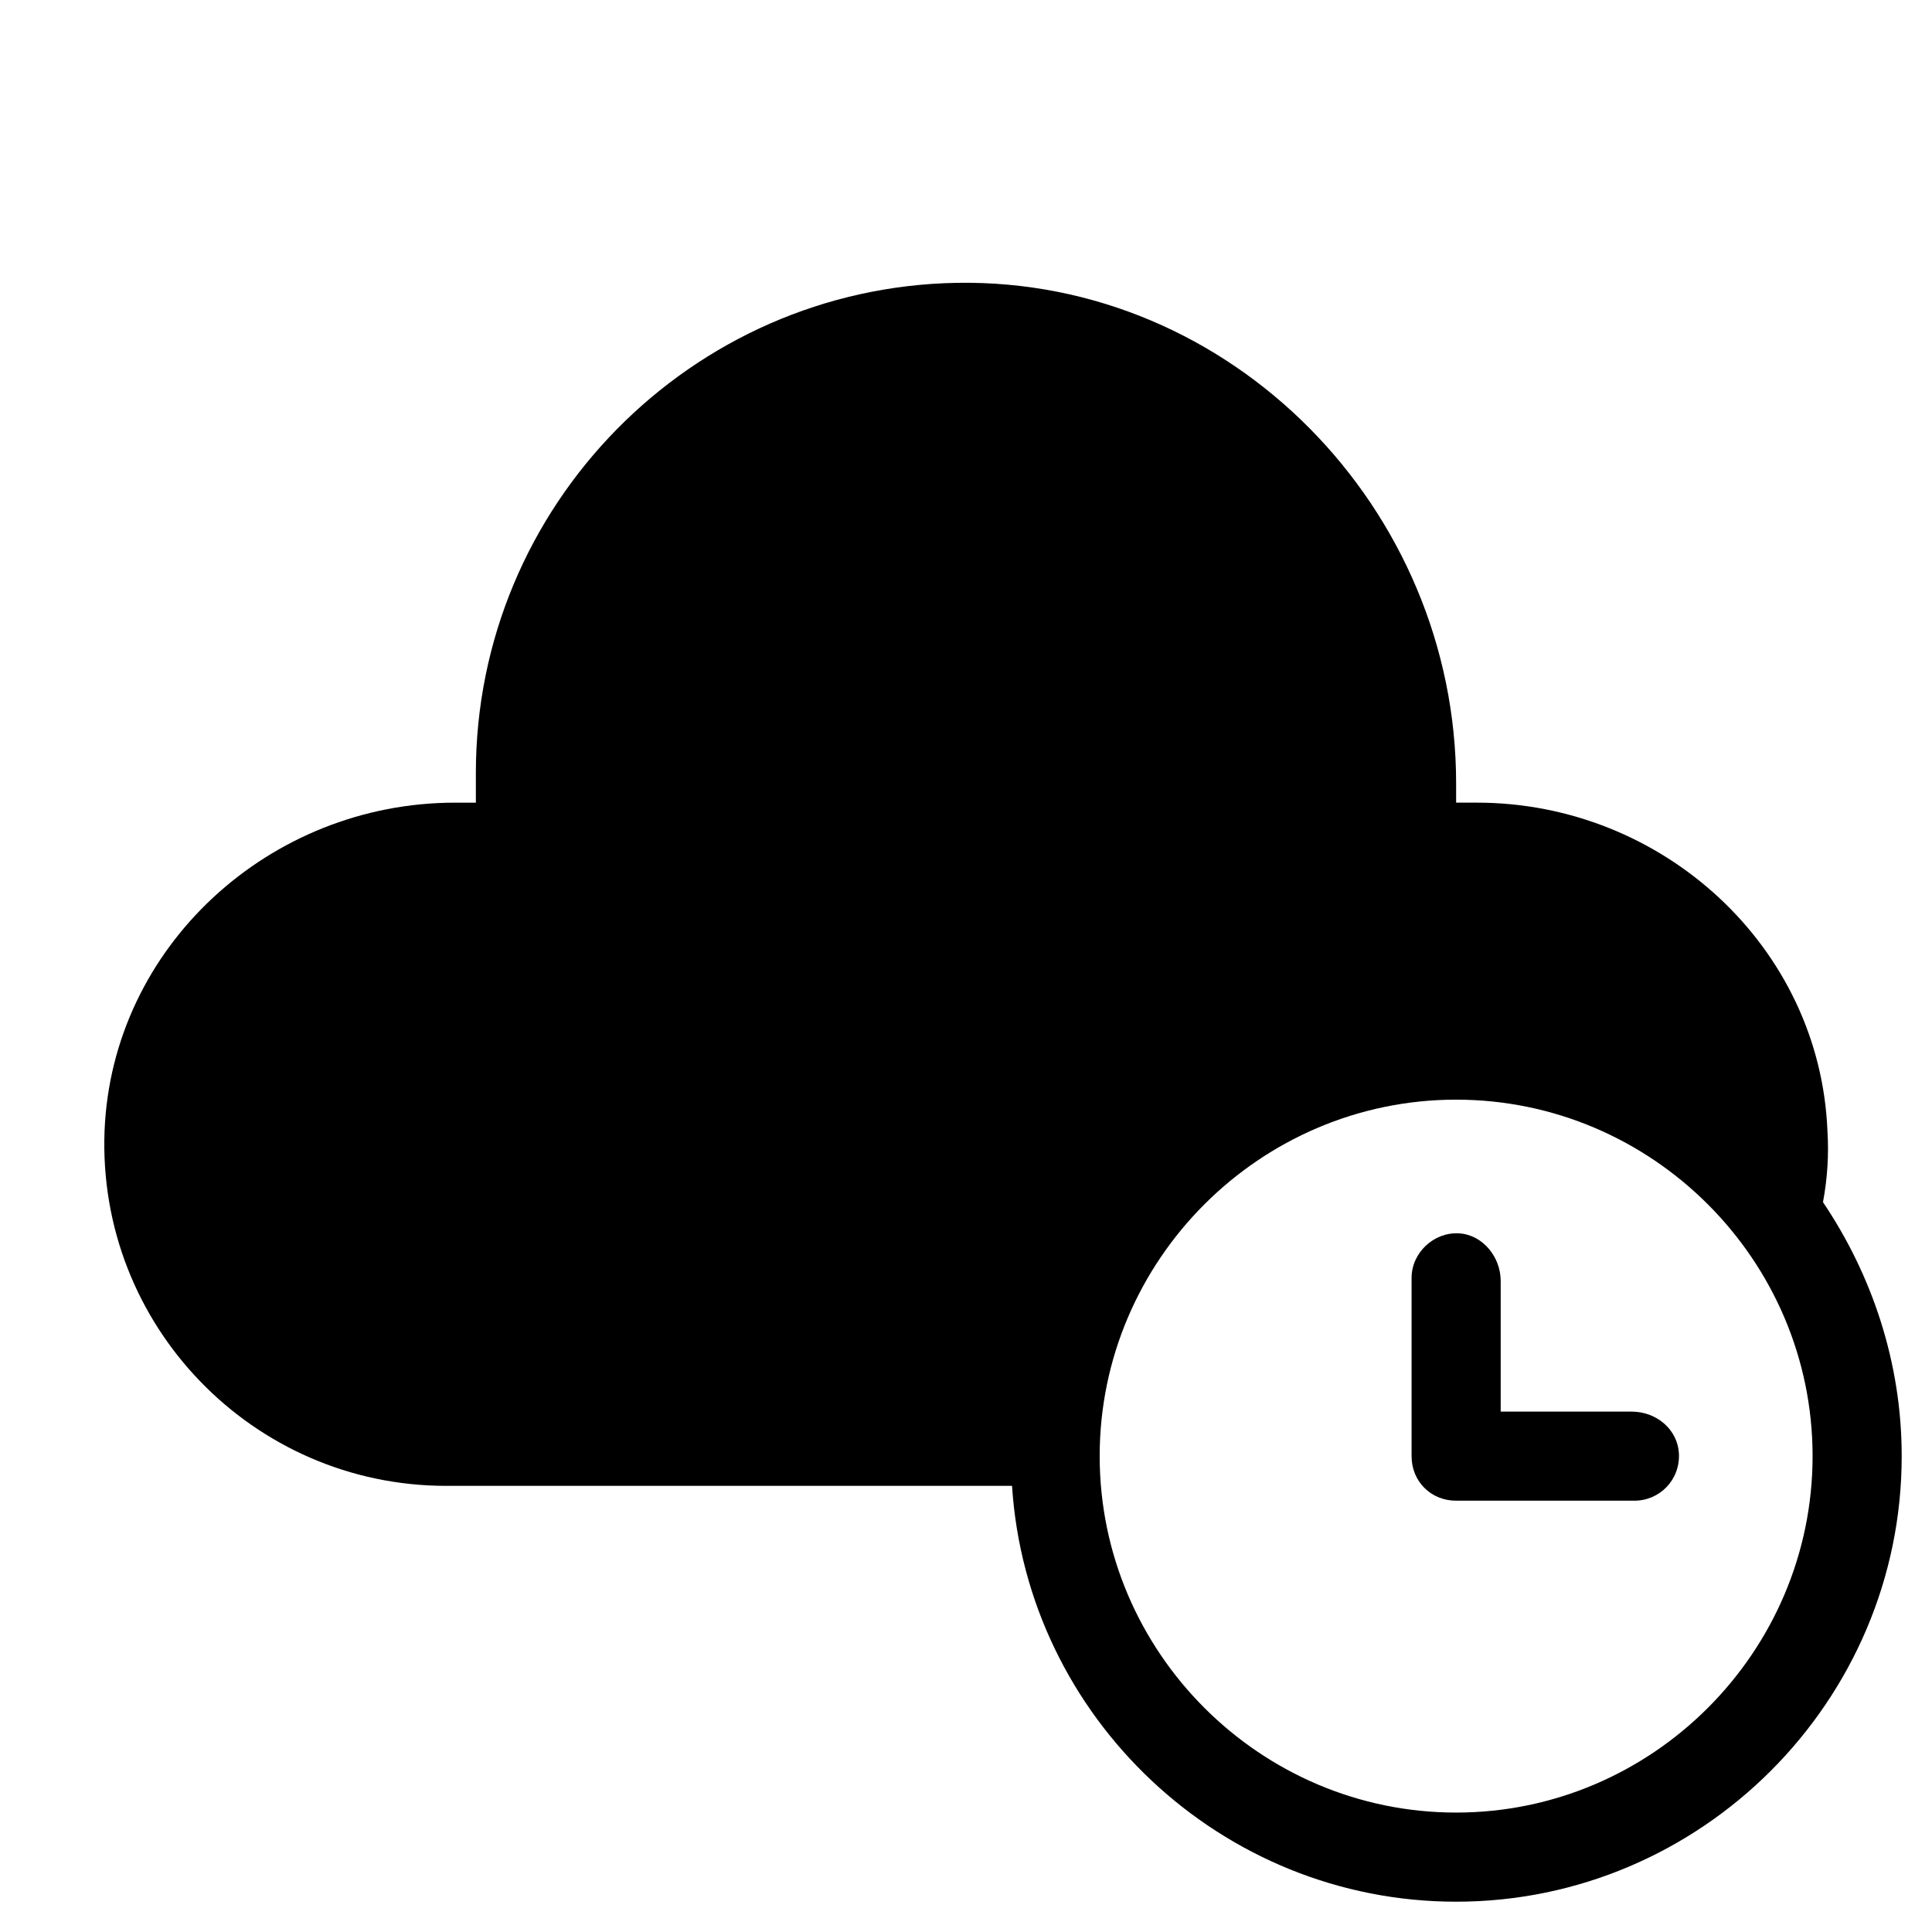 <?xml version="1.0" encoding="UTF-8"?>
<!-- Uploaded to: ICON Repo, www.svgrepo.com, Generator: ICON Repo Mixer Tools -->
<svg fill="#000000" width="800px" height="800px" version="1.1" viewBox="144 144 512 512" xmlns="http://www.w3.org/2000/svg">
 <g>
  <path d="m262.24 537.76h149.96c3.938 61.402 55.496 110.21 117.69 110.21 64.945 0 118.08-53.137 118.08-118.08 0-24.797-7.871-48.02-20.859-67.305 1.18-6.297 1.574-12.594 1.18-18.895-1.969-48.801-43.691-86.98-92.891-86.98h-5.512v-5.117c0-72.816-59.434-133.82-132.25-132.64-70.453 1.18-127.53 59.039-127.53 129.89v7.871h-5.512c-49.199 0-90.918 38.18-92.887 86.984-1.969 51.562 39.359 94.07 90.527 94.07zm267.65-102.34c51.957 0 94.465 42.508 94.465 94.465s-42.508 94.465-94.465 94.465-94.465-42.508-94.465-94.465 42.508-94.465 94.465-94.465z"/>
  <path d="m529.89 541.7h47.23c6.691 0 12.203-5.512 11.809-12.594-0.395-6.297-5.902-11.02-12.594-11.02l-34.637-0.004v-34.637c0-6.297-4.723-12.203-11.02-12.594-6.691-0.395-12.594 5.117-12.594 11.809v47.23c-0.004 6.691 5.113 11.809 11.805 11.809z"/>
 </g>
</svg>